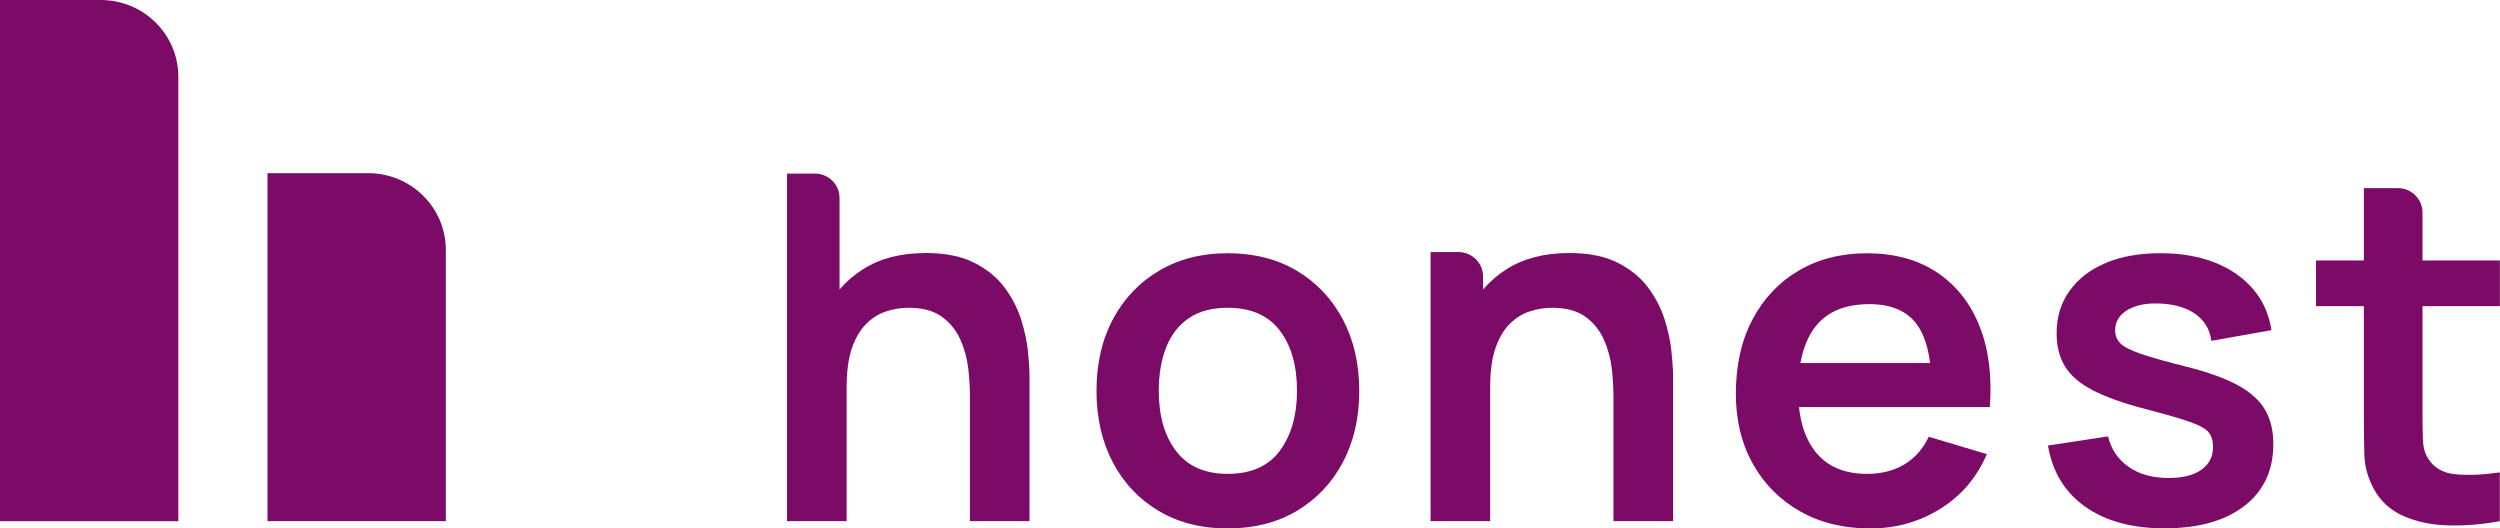 <?xml version="1.0" encoding="UTF-8" standalone="no"?>
<svg
   width="512"
   height="108.227"
   viewBox="0 0 512 108.227"
   fill="none"
   version="1.1"
   id="svg1431"
   sodipodi:docname="Honest.svg"
   inkscape:version="1.1.1 (3bf5ae0d25, 2021-09-20)"
   xmlns:inkscape="http://www.inkscape.org/namespaces/inkscape"
   xmlns:sodipodi="http://sodipodi.sourceforge.net/DTD/sodipodi-0.dtd"
   xmlns="http://www.w3.org/2000/svg"
   xmlns:svg="http://www.w3.org/2000/svg">
  <sodipodi:namedview
     id="namedview1433"
     pagecolor="#ffffff"
     bordercolor="#666666"
     borderopacity="1.0"
     inkscape:pageshadow="2"
     inkscape:pageopacity="0.0"
     inkscape:pagecheckerboard="0"
     showgrid="false"
     inkscape:zoom="2.0225564"
     inkscape:cx="72.927509"
     inkscape:cy="72.433085"
     inkscape:window-width="1366"
     inkscape:window-height="715"
     inkscape:window-x="-8"
     inkscape:window-y="-8"
     inkscape:window-maximized="1"
     inkscape:current-layer="svg1431" />
  <g
     clip-path="url(#clip0_1835_999)"
     id="g1424"
     transform="scale(3.865)">
    <path
       d="m 54.101,16.911 c -0.191,-0.596 -0.485,-1.16 -0.88,-1.688 -0.396,-0.528 -0.933,-0.965 -1.605,-1.303 -0.672,-0.342 -1.526,-0.512 -2.561,-0.512 -1.312,0 -2.416,0.283 -3.313,0.85 -0.481,0.303 -0.9,0.665 -1.256,1.082 v -4.852 c 0,-0.71 -0.583,-1.29 -1.305,-1.29 H 41.704 V 27.615 h 3.158 v -7.097 c 0,-0.844 0.096,-1.538 0.283,-2.079 0.191,-0.541 0.442,-0.968 0.758,-1.281 0.313,-0.31 0.666,-0.531 1.055,-0.658 0.389,-0.127 0.781,-0.192 1.177,-0.192 0.742,0 1.332,0.156 1.767,0.472 0.435,0.316 0.765,0.717 0.982,1.209 0.221,0.489 0.359,1 0.422,1.528 0.059,0.528 0.089,1.01 0.089,1.447 v 6.651 h 3.158 v -7.713 c 0,-0.332 -0.03,-0.766 -0.086,-1.297 -0.053,-0.531 -0.178,-1.098 -0.366,-1.694 z"
       fill="#7c0b67"
       id="path1408" />
    <path
       d="m 68.726,14.353 c -1.045,-0.622 -2.268,-0.935 -3.675,-0.935 -1.371,0 -2.578,0.306 -3.623,0.922 -1.045,0.613 -1.859,1.466 -2.446,2.558 -0.587,1.092 -0.88,2.362 -0.88,3.812 0,1.424 0.287,2.685 0.86,3.78 0.574,1.095 1.381,1.955 2.426,2.578 1.045,0.622 2.264,0.935 3.662,0.935 1.398,0 2.617,-0.31 3.662,-0.929 1.045,-0.619 1.856,-1.476 2.439,-2.571 0.583,-1.095 0.874,-2.359 0.874,-3.793 0,-1.424 -0.29,-2.685 -0.867,-3.78 -0.58,-1.095 -1.391,-1.955 -2.433,-2.578 z m -0.906,9.528 c -0.603,0.818 -1.526,1.228 -2.769,1.228 -1.2,0 -2.106,-0.398 -2.723,-1.196 -0.616,-0.798 -0.926,-1.864 -0.926,-3.203 0,-0.87 0.129,-1.636 0.389,-2.297 0.257,-0.661 0.659,-1.176 1.196,-1.548 0.537,-0.371 1.226,-0.557 2.063,-0.557 1.226,0 2.143,0.398 2.756,1.196 0.613,0.798 0.92,1.864 0.92,3.203 0,1.297 -0.303,2.356 -0.906,3.174 z"
       fill="#7c0b67"
       id="path1410" />
    <path
       d="m 88.2,16.911 c -0.191,-0.596 -0.484,-1.16 -0.88,-1.688 -0.396,-0.528 -0.933,-0.965 -1.605,-1.303 -0.672,-0.342 -1.526,-0.512 -2.561,-0.512 -1.312,0 -2.416,0.283 -3.313,0.85 -0.481,0.303 -0.9,0.665 -1.256,1.082 v -0.694 c 0,-0.71 -0.584,-1.29 -1.305,-1.29 H 75.803 v 14.259 h 3.158 v -7.097 c 0,-0.844 0.096,-1.538 0.283,-2.079 0.191,-0.541 0.442,-0.968 0.758,-1.281 0.313,-0.31 0.666,-0.531 1.055,-0.658 0.389,-0.127 0.781,-0.192 1.177,-0.192 0.742,0 1.332,0.156 1.767,0.472 0.435,0.316 0.765,0.717 0.982,1.209 0.221,0.489 0.359,1 0.422,1.528 0.059,0.528 0.089,1.01 0.089,1.447 v 6.651 h 3.158 v -7.713 c 0,-0.332 -0.03,-0.766 -0.086,-1.297 C 88.513,18.075 88.391,17.508 88.2,16.911 Z"
       fill="#7c0b67"
       id="path1412" />
    <path
       d="m 102.624,14.425 c -1.012,-0.668 -2.244,-1.004 -3.695,-1.004 -1.371,0 -2.578,0.306 -3.623,0.922 -1.045,0.613 -1.859,1.476 -2.446,2.591 -0.587,1.111 -0.88,2.424 -0.88,3.933 0,1.398 0.3,2.636 0.9,3.708 0.6,1.075 1.434,1.913 2.502,2.519 1.068,0.606 2.311,0.909 3.725,0.909 1.345,0 2.578,-0.345 3.695,-1.036 1.118,-0.691 1.942,-1.659 2.479,-2.903 l -3.079,-0.922 c -0.303,0.639 -0.731,1.127 -1.288,1.463 -0.557,0.336 -1.22,0.505 -1.985,0.505 -1.19,0 -2.096,-0.385 -2.716,-1.15 -0.488,-0.603 -0.784,-1.401 -0.887,-2.392 h 7.021 1.566 1.526 c 0.122,-1.655 -0.066,-3.089 -0.557,-4.311 -0.491,-1.219 -1.246,-2.164 -2.258,-2.832 z m -7.222,4.813 c 0.142,-0.798 0.412,-1.45 0.811,-1.952 0.62,-0.779 1.569,-1.17 2.845,-1.17 1.13,0 1.958,0.345 2.485,1.036 0.373,0.489 0.617,1.186 0.729,2.085 z"
       fill="#7c0b67"
       id="path1414" />
    <path
       d="m 118.568,20.407 c -0.669,-0.362 -1.559,-0.684 -2.673,-0.965 -1.088,-0.274 -1.905,-0.502 -2.453,-0.691 -0.547,-0.189 -0.913,-0.375 -1.094,-0.564 -0.181,-0.189 -0.27,-0.414 -0.27,-0.678 0,-0.469 0.224,-0.834 0.672,-1.095 0.448,-0.261 1.038,-0.368 1.774,-0.326 0.768,0.042 1.381,0.235 1.842,0.577 0.462,0.342 0.732,0.805 0.808,1.395 l 3.184,-0.564 c -0.122,-0.828 -0.439,-1.548 -0.956,-2.16 -0.518,-0.613 -1.197,-1.088 -2.037,-1.421 -0.841,-0.332 -1.806,-0.498 -2.891,-0.498 -1.114,0 -2.08,0.173 -2.897,0.518 -0.821,0.345 -1.457,0.837 -1.915,1.476 -0.459,0.639 -0.686,1.388 -0.686,2.252 0,0.691 0.152,1.281 0.452,1.766 0.303,0.485 0.797,0.906 1.486,1.261 0.689,0.355 1.622,0.684 2.795,0.991 1.052,0.274 1.833,0.499 2.341,0.678 0.507,0.179 0.837,0.365 0.989,0.557 0.151,0.192 0.227,0.446 0.227,0.762 0,0.512 -0.204,0.916 -0.613,1.209 -0.409,0.293 -0.989,0.44 -1.741,0.44 -0.853,0 -1.562,-0.196 -2.122,-0.59 -0.561,-0.391 -0.923,-0.929 -1.088,-1.613 l -3.184,0.485 c 0.234,1.391 0.887,2.467 1.968,3.236 1.078,0.766 2.478,1.15 4.206,1.15 1.803,0 3.213,-0.398 4.235,-1.189 1.022,-0.792 1.533,-1.883 1.533,-3.275 0,-0.717 -0.148,-1.326 -0.445,-1.828 -0.297,-0.502 -0.778,-0.932 -1.447,-1.297 z"
       fill="#7c0b67"
       id="path1416" />
    <path
       d="m 127.056,9.968 h -1.8 V 13.803 h -2.535 v 2.418 h 2.535 v 5.754 c 0,0.785 0.01,1.489 0.026,2.111 0.017,0.622 0.185,1.232 0.505,1.828 0.362,0.658 0.893,1.137 1.592,1.44 0.699,0.303 1.49,0.466 2.373,0.486 0.883,0.023 1.787,-0.052 2.709,-0.225 v -2.584 c -0.87,0.127 -1.648,0.163 -2.327,0.101 -0.682,-0.059 -1.176,-0.345 -1.486,-0.857 -0.165,-0.264 -0.254,-0.606 -0.264,-1.023 -0.013,-0.417 -0.02,-0.903 -0.02,-1.456 v -5.575 h 4.101 V 13.803 h -4.101 v -2.548 c -0.003,-0.71 -0.59,-1.287 -1.308,-1.287 z"
       fill="#7c0b67"
       id="path1418" />
    <path
       d="M 5.333,0 H 0 V 27.616 H 9.45 V 4.07 C 9.45,1.821 7.608,0 5.333,0 Z"
       fill="#7c0b67"
       id="path1420" />
    <path
       d="M 19.51,9.176 H 14.174 V 27.615 h 9.45 V 13.246 c 0,-2.248 -1.843,-4.07 -4.114,-4.07 z"
       fill="#7c0b67"
       id="path1422" />
  </g>
  <defs
     id="defs1429">
    <clipPath
       id="clip0_1835_999">
      <rect
         width="132.462"
         height="28"
         fill="#ffffff"
         id="rect1426"
         x="0"
         y="0" />
    </clipPath>
  </defs>
</svg>

